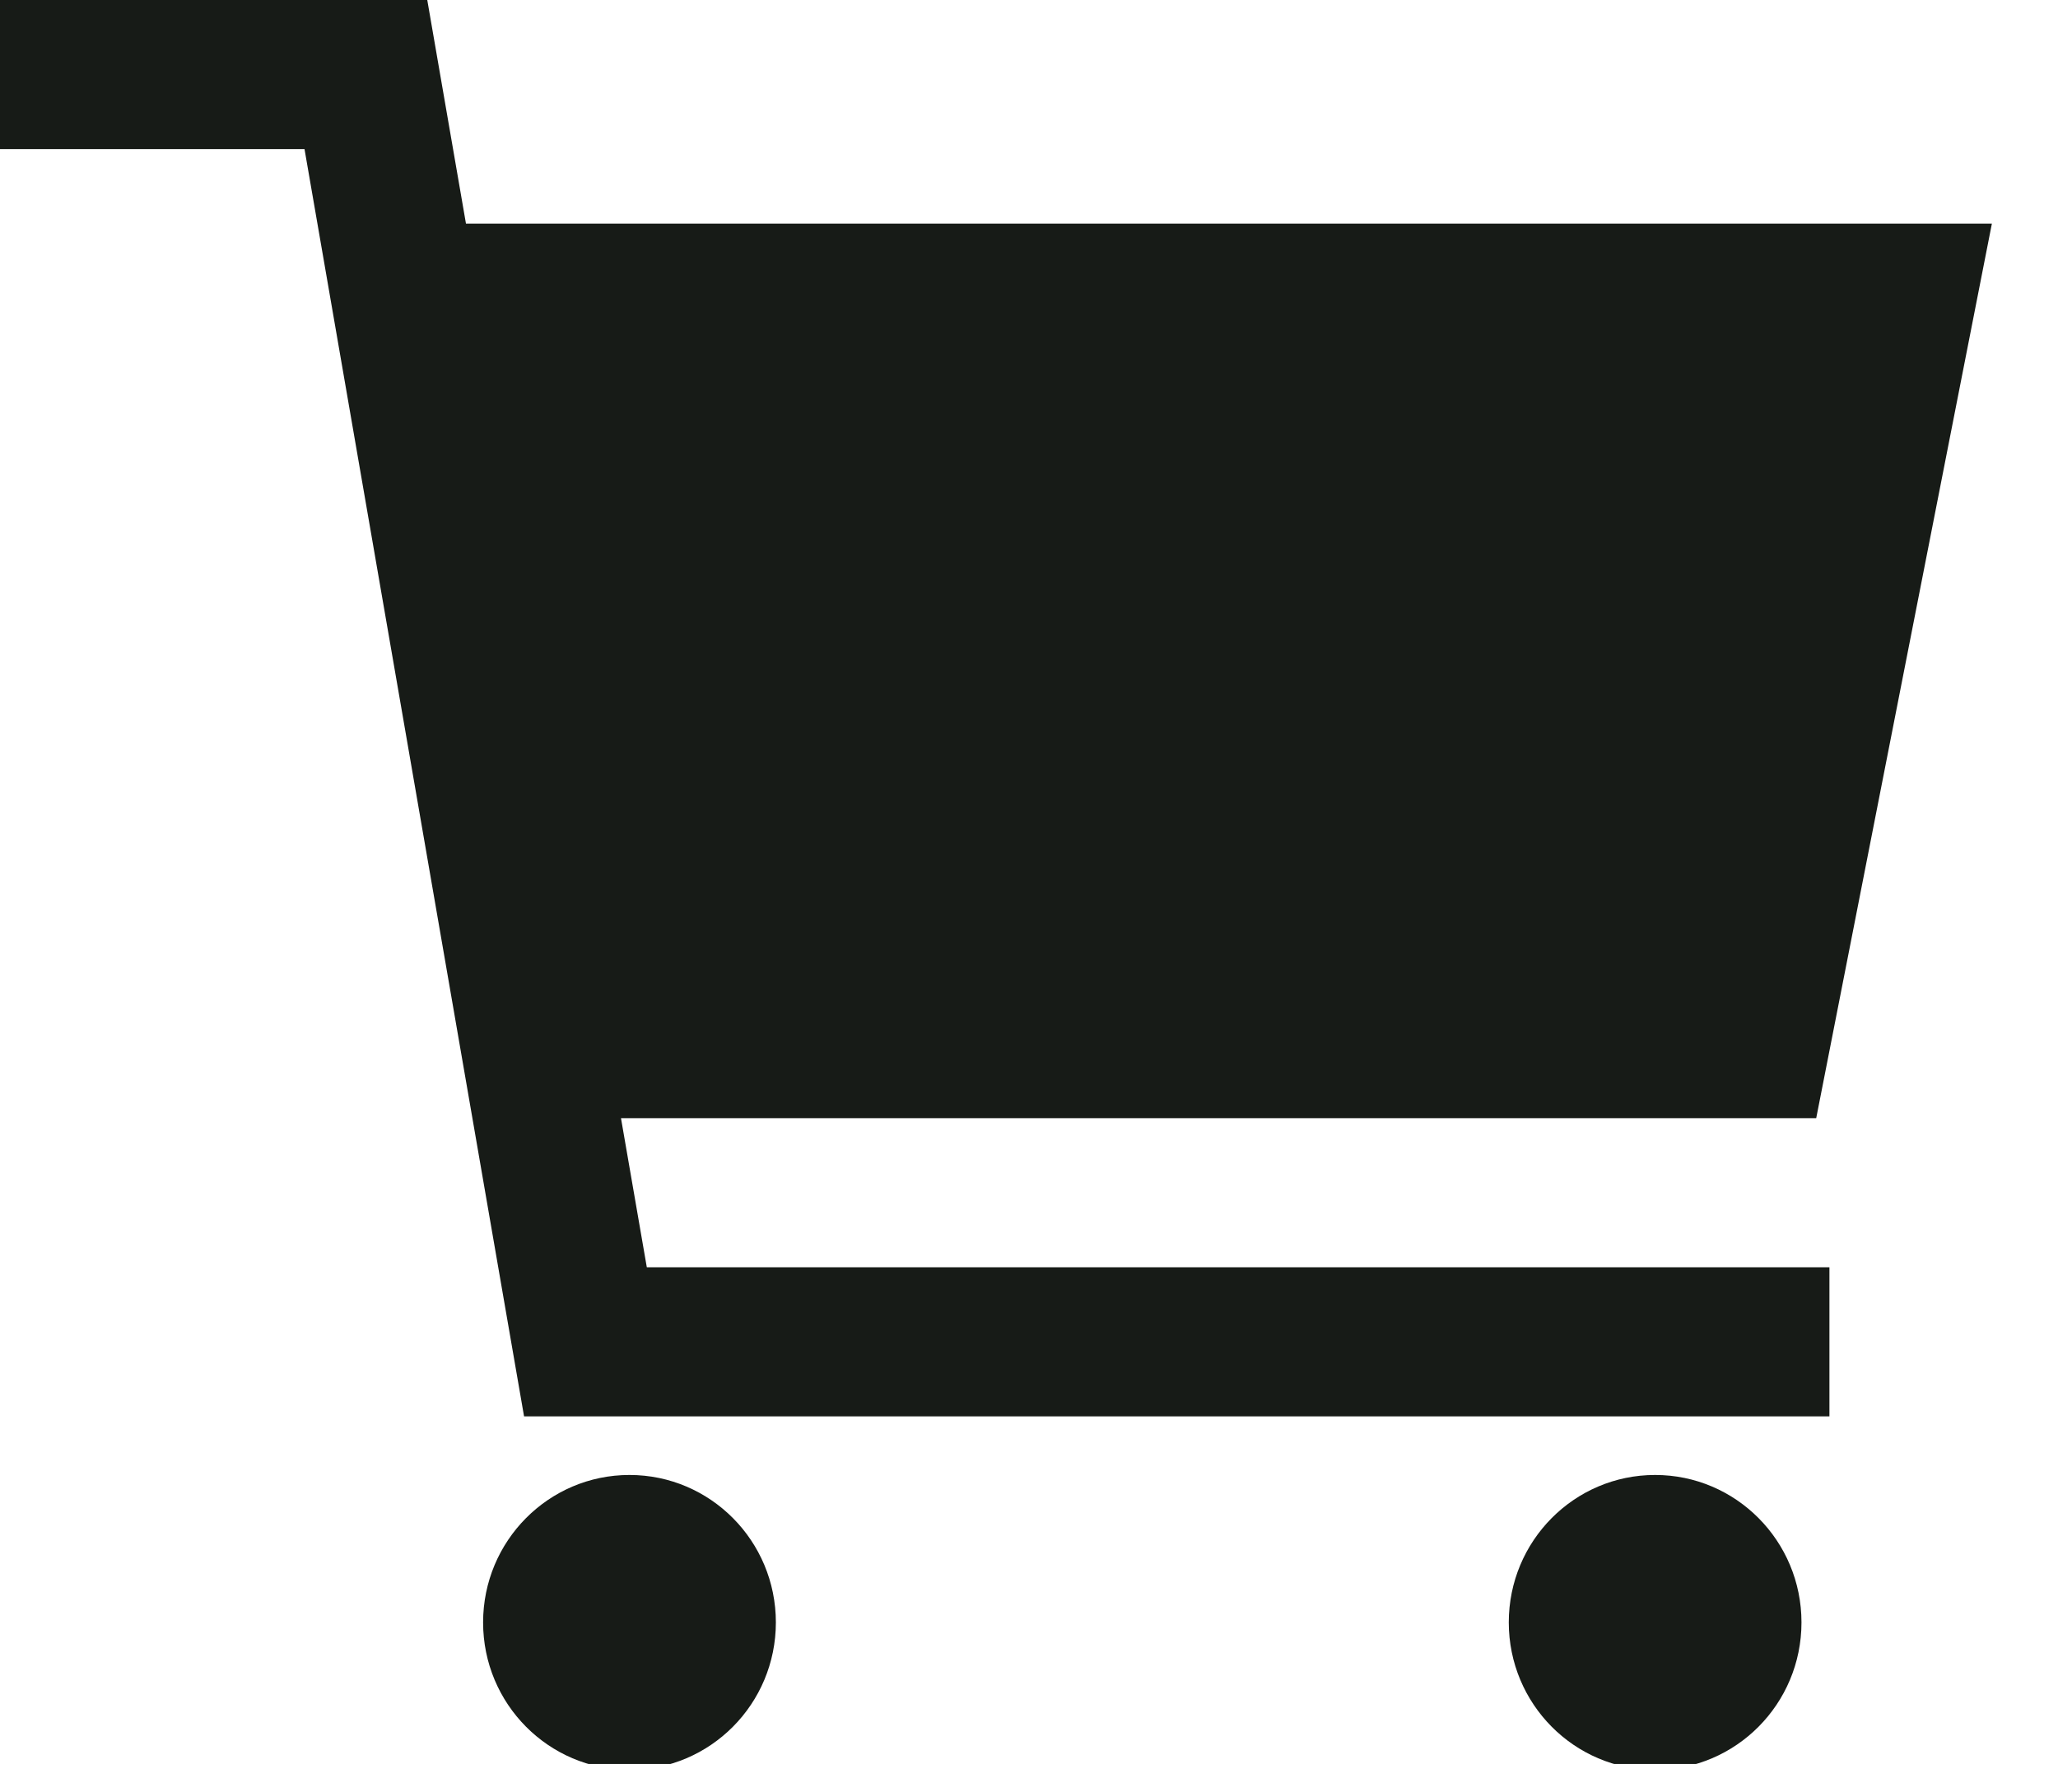 <?xml version="1.0" encoding="UTF-8"?> <svg xmlns="http://www.w3.org/2000/svg" width="31" height="27" viewBox="0 0 31 27" fill="none"><g clip-path="url(#clip0_319_2666)"><path d="M9.482 26.661C10.7 26.661 11.687 25.667 11.687 24.44C11.687 23.213 10.7 22.219 9.482 22.219C8.264 22.219 7.277 23.213 7.277 24.44C7.277 25.667 8.264 26.661 9.482 26.661Z" fill="#171B17"></path><path d="M24.931 26.661C26.149 26.661 27.136 25.667 27.136 24.44C27.136 23.213 26.149 22.219 24.931 22.219C23.714 22.219 22.727 23.213 22.727 24.44C22.727 25.667 23.714 26.661 24.931 26.661Z" fill="#171B17"></path><path d="M9.354 16.844H27.358L30.004 3.369H7.019L6.436 0H0V2.246H4.587L7.894 21.336H27.557V19.09H9.743L9.354 16.844Z" fill="#171B17"></path></g><defs><clipPath id="clip0_319_2666"><rect width="30.115" height="26.572" fill="white"></rect></clipPath></defs></svg> 